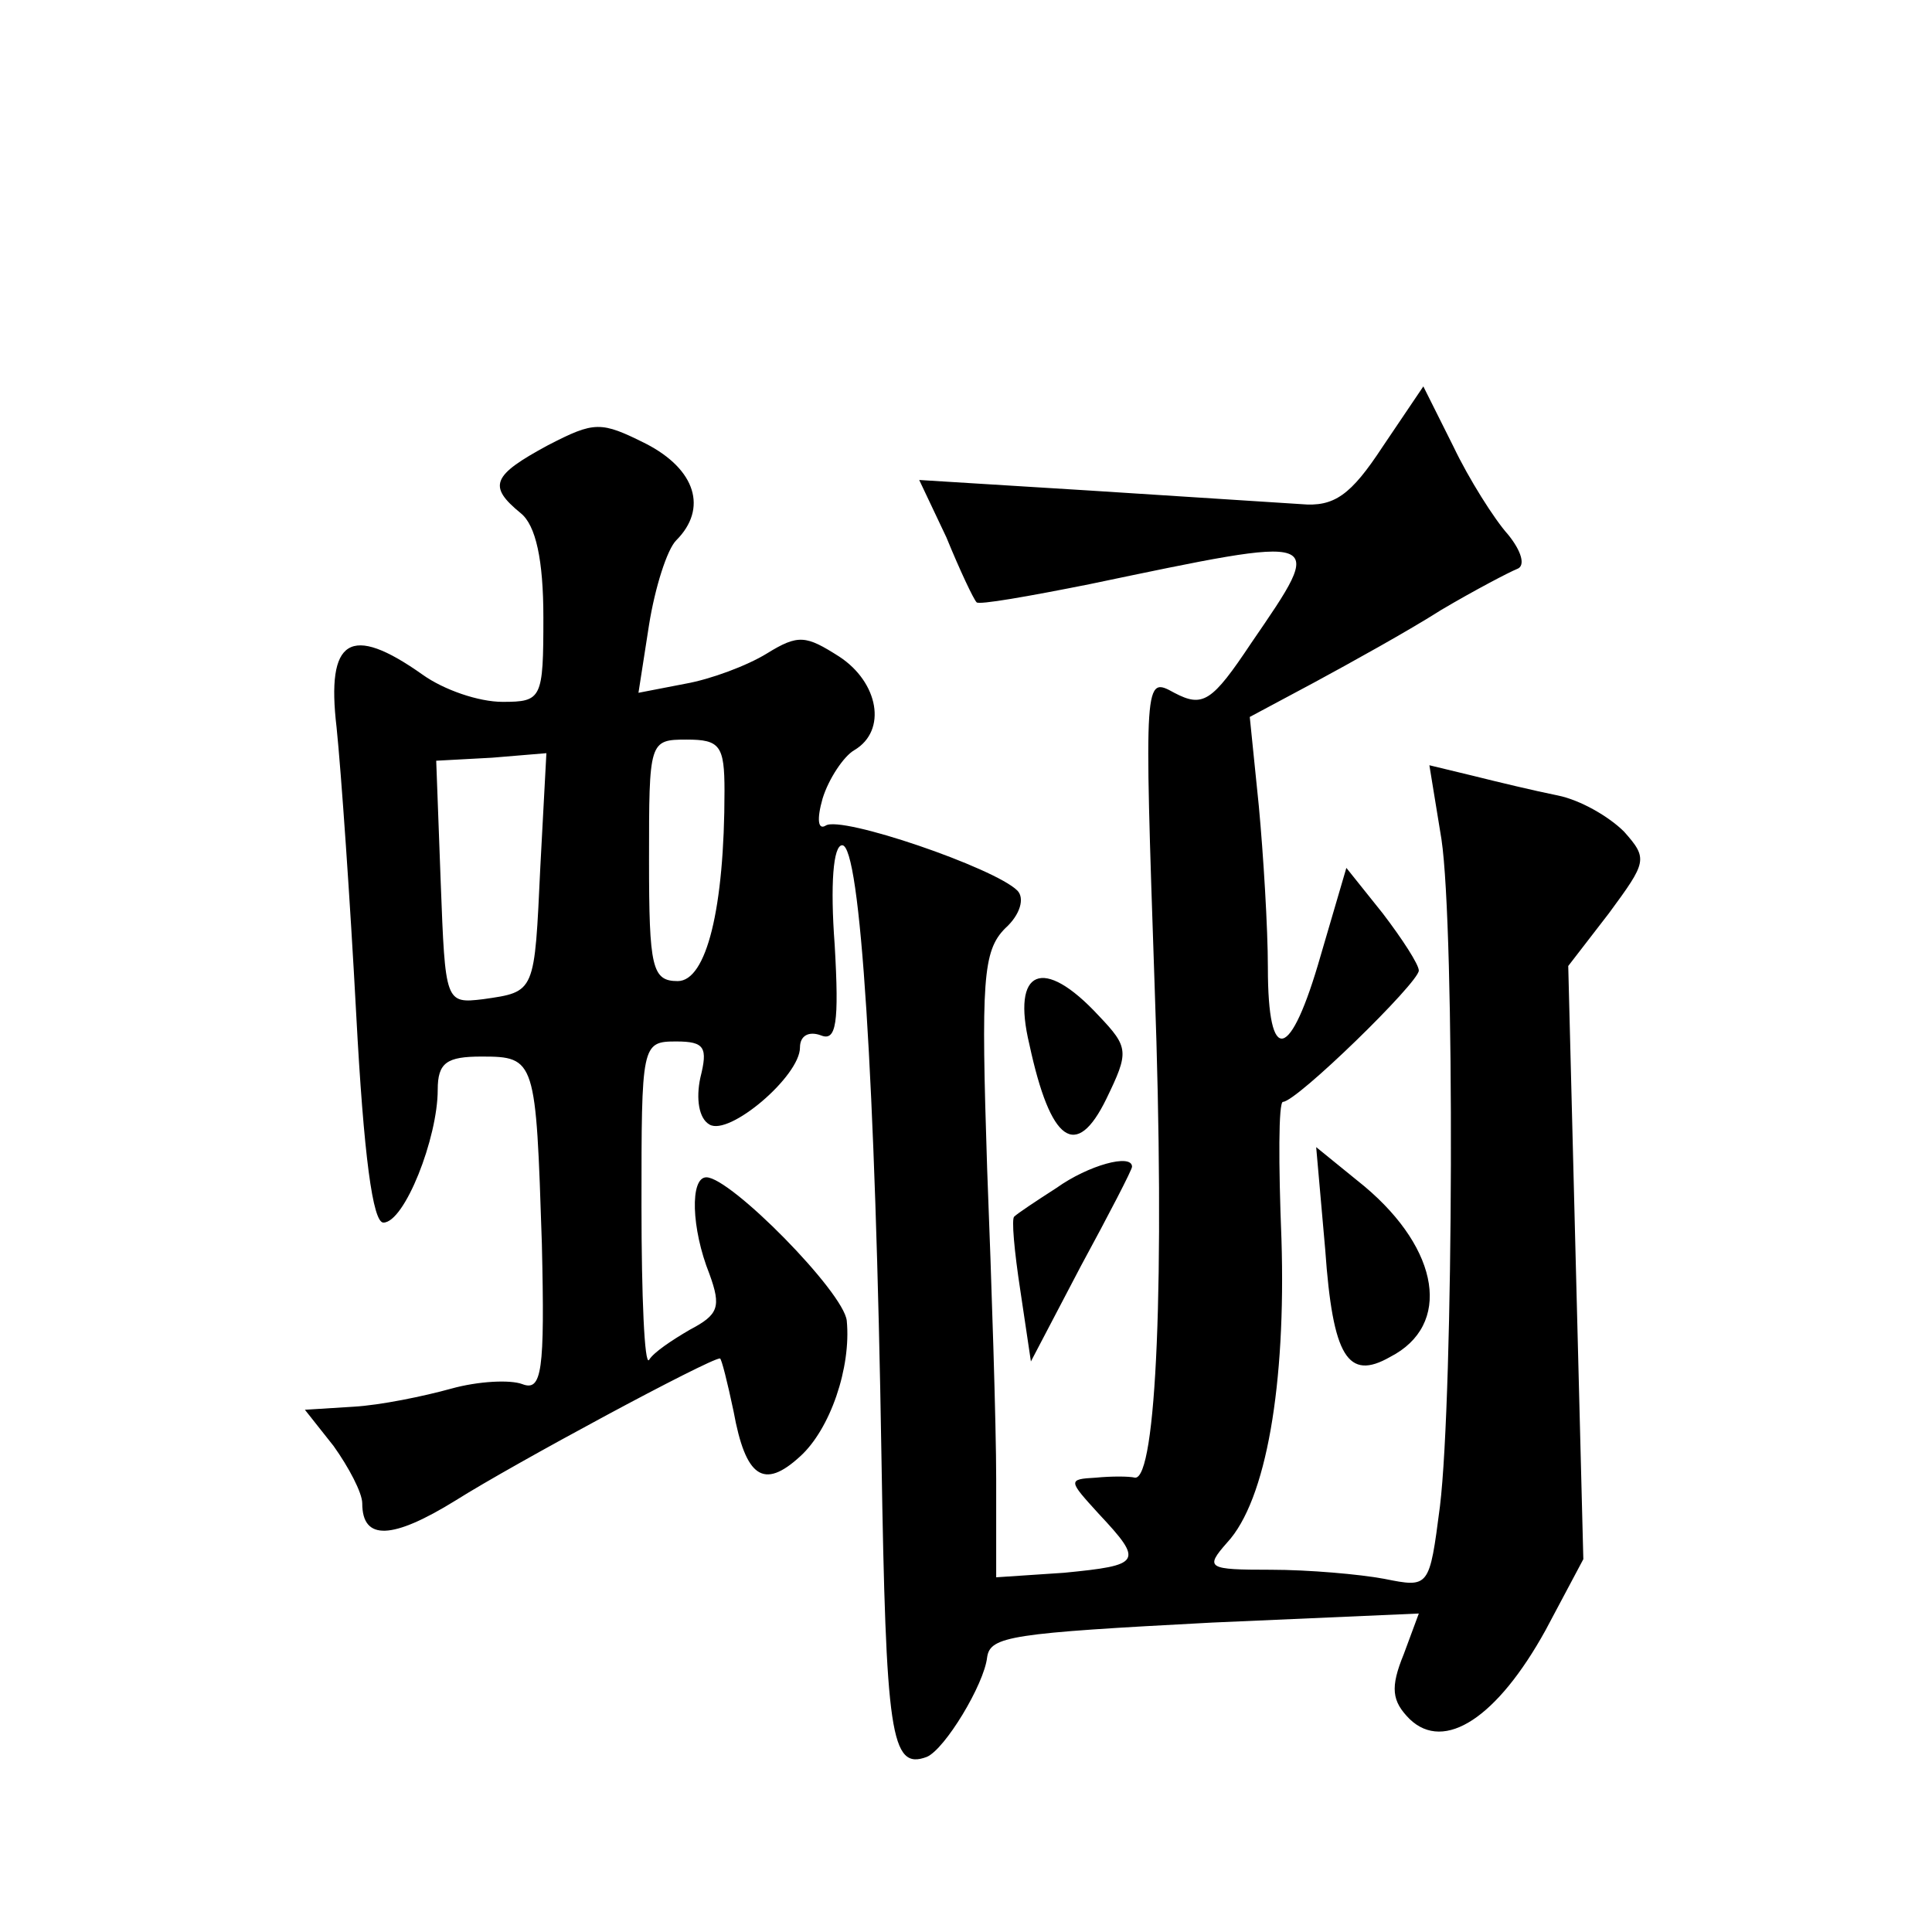 <?xml version="1.0" standalone="no"?>
<!DOCTYPE svg PUBLIC "-//W3C//DTD SVG 20010904//EN"
 "http://www.w3.org/TR/2001/REC-SVG-20010904/DTD/svg10.dtd">
<svg version="1.0" xmlns="http://www.w3.org/2000/svg"
 width="128pt" height="128pt" viewBox="0 0 128 128"
 preserveAspectRatio="xMidYMid meet">
<g transform="translate(0,128) scale(0.1,-0.1)"
fill="#0" stroke="none">
<path d="M916 984 c-21 -32 -32 -40 -54 -38 -15 1 -78 5 -140 9 l-113 7 18 -38
c9 -22 18 -41 20 -43 1 -2 35 4 75 12 158 33 157 34 107 -39 -26 -39 -32 -43 -51
-33 -20 11 -20 11 -13 -195 7 -195 1 -326 -13 -325 -4 1 -16 1 -26 0 -19 -1 -18
-2 2 -24 30 -32 28 -34 -23 -39 l-45 -3 0 65 c0 36 -3 129 -6 206 -4 124 -3 144
12 159 10 9 13 20 8 25 -15 15 -117 50 -127 43 -5 -3 -6 4 -2 18 4 13 14 28 21
32 22 13 16 45 -10 62 -22 14 -27 15 -48 2 -13 -8 -37 -17 -54 -20 l-31 -6 7 45
c4 25 12 50 18 56 21 21 13 47 -20 64 -30 15 -34 15 -65 -1 -37 -20 -40 -27 -18
-45 10 -8 15 -31 15 -69 0 -54 -1 -56 -27 -56 -16 0 -39 8 -53 18 -48 34 -64 24
-57 -35 3 -29 9 -115 13 -190 5 -94 11 -138 18 -138 14 0 36 56 36 88 0 18 6 22
29 22 36 0 36 -2 40 -124 2 -85 0 -98 -13 -93 -8 3 -29 2 -47 -3 -18 -5 -47 -11
-65 -12 l-32 -2 19 -24 c10 -14 19 -31 19 -38 0 -25 20 -24 62 2 38 24 168 94 175
94 1 0 5 -16 9 -35 8 -44 20 -52 44 -30 20 18 34 59 31 90 -2 19 -77 95 -93 95
-11 0 -10 -34 2 -64 8 -22 6 -27 -13 -37 -12 -7 -24 -15 -27 -20 -3 -4 -5 42 -5
102 0 107 0 109 23 109 19 0 21 -4 16 -24 -3 -14 -1 -27 6 -31 13 -8 60 32 60 51
0 8 6 11 14 8 10 -4 12 8 9 60 -3 40 -1 66 5 66 12 0 22 -156 26 -406 3 -183 6
-207 30 -198 12 5 38 48 40 66 2 14 16 16 149 23 l137 6 -10 -27 c-9 -22 -8 -31
4 -43 23 -22 58 1 90 59 l25 47 -5 196 -5 197 27 35 c25 34 26 36 10 54 -10 10
-29 21 -44 24 -15 3 -40 9 -56 13 l-29 7 8 -49 c9 -60 8 -368 -1 -442 -7 -54 -7
-54 -37 -48 -16 3 -50 6 -75 6 -42 0 -44 1 -29 18 26 28 39 105 36 201 -2 50 -2
91 1 91 9 0 90 79 90 87 0 4 -11 21 -24 38 l-24 30 -17 -58 c-20 -70 -35 -74 -35
-8 0 26 -3 75 -6 107 l-6 59 43 23 c24 13 62 34 84 48 22 13 45 25 50 27 6 2 3
12 -6 23 -9 10 -26 37 -36 58 l-20 40 -27 -40z m-436 -228 c0 -78 -12 -126 -31
-126 -17 0 -19 9 -19 80 0 79 0 80 25 80 22 0 25 -4 25 -34z m-122 -50 c-4 -84
-3 -83 -38 -88 -25 -3 -25 -2 -28 77 l-3 81 37 2 36 3 -4 -75z M682 588 c14 -65
31 -77 51 -36 15 31 15 34 -5 55 -37 40 -58 31 -46 -19z M878 452 c5 -71 15 -87
43 -71 41 21 33 71 -17 113 l-32 26 6 -68z M700 493 c-14 -9 -26 -17 -28 -19 -2
-1 0 -23 4 -49 l7 -47 33 63 c19 35 34 64 34 66 0 9 -29 1 -50 -14z"/>
</g>
</svg>
